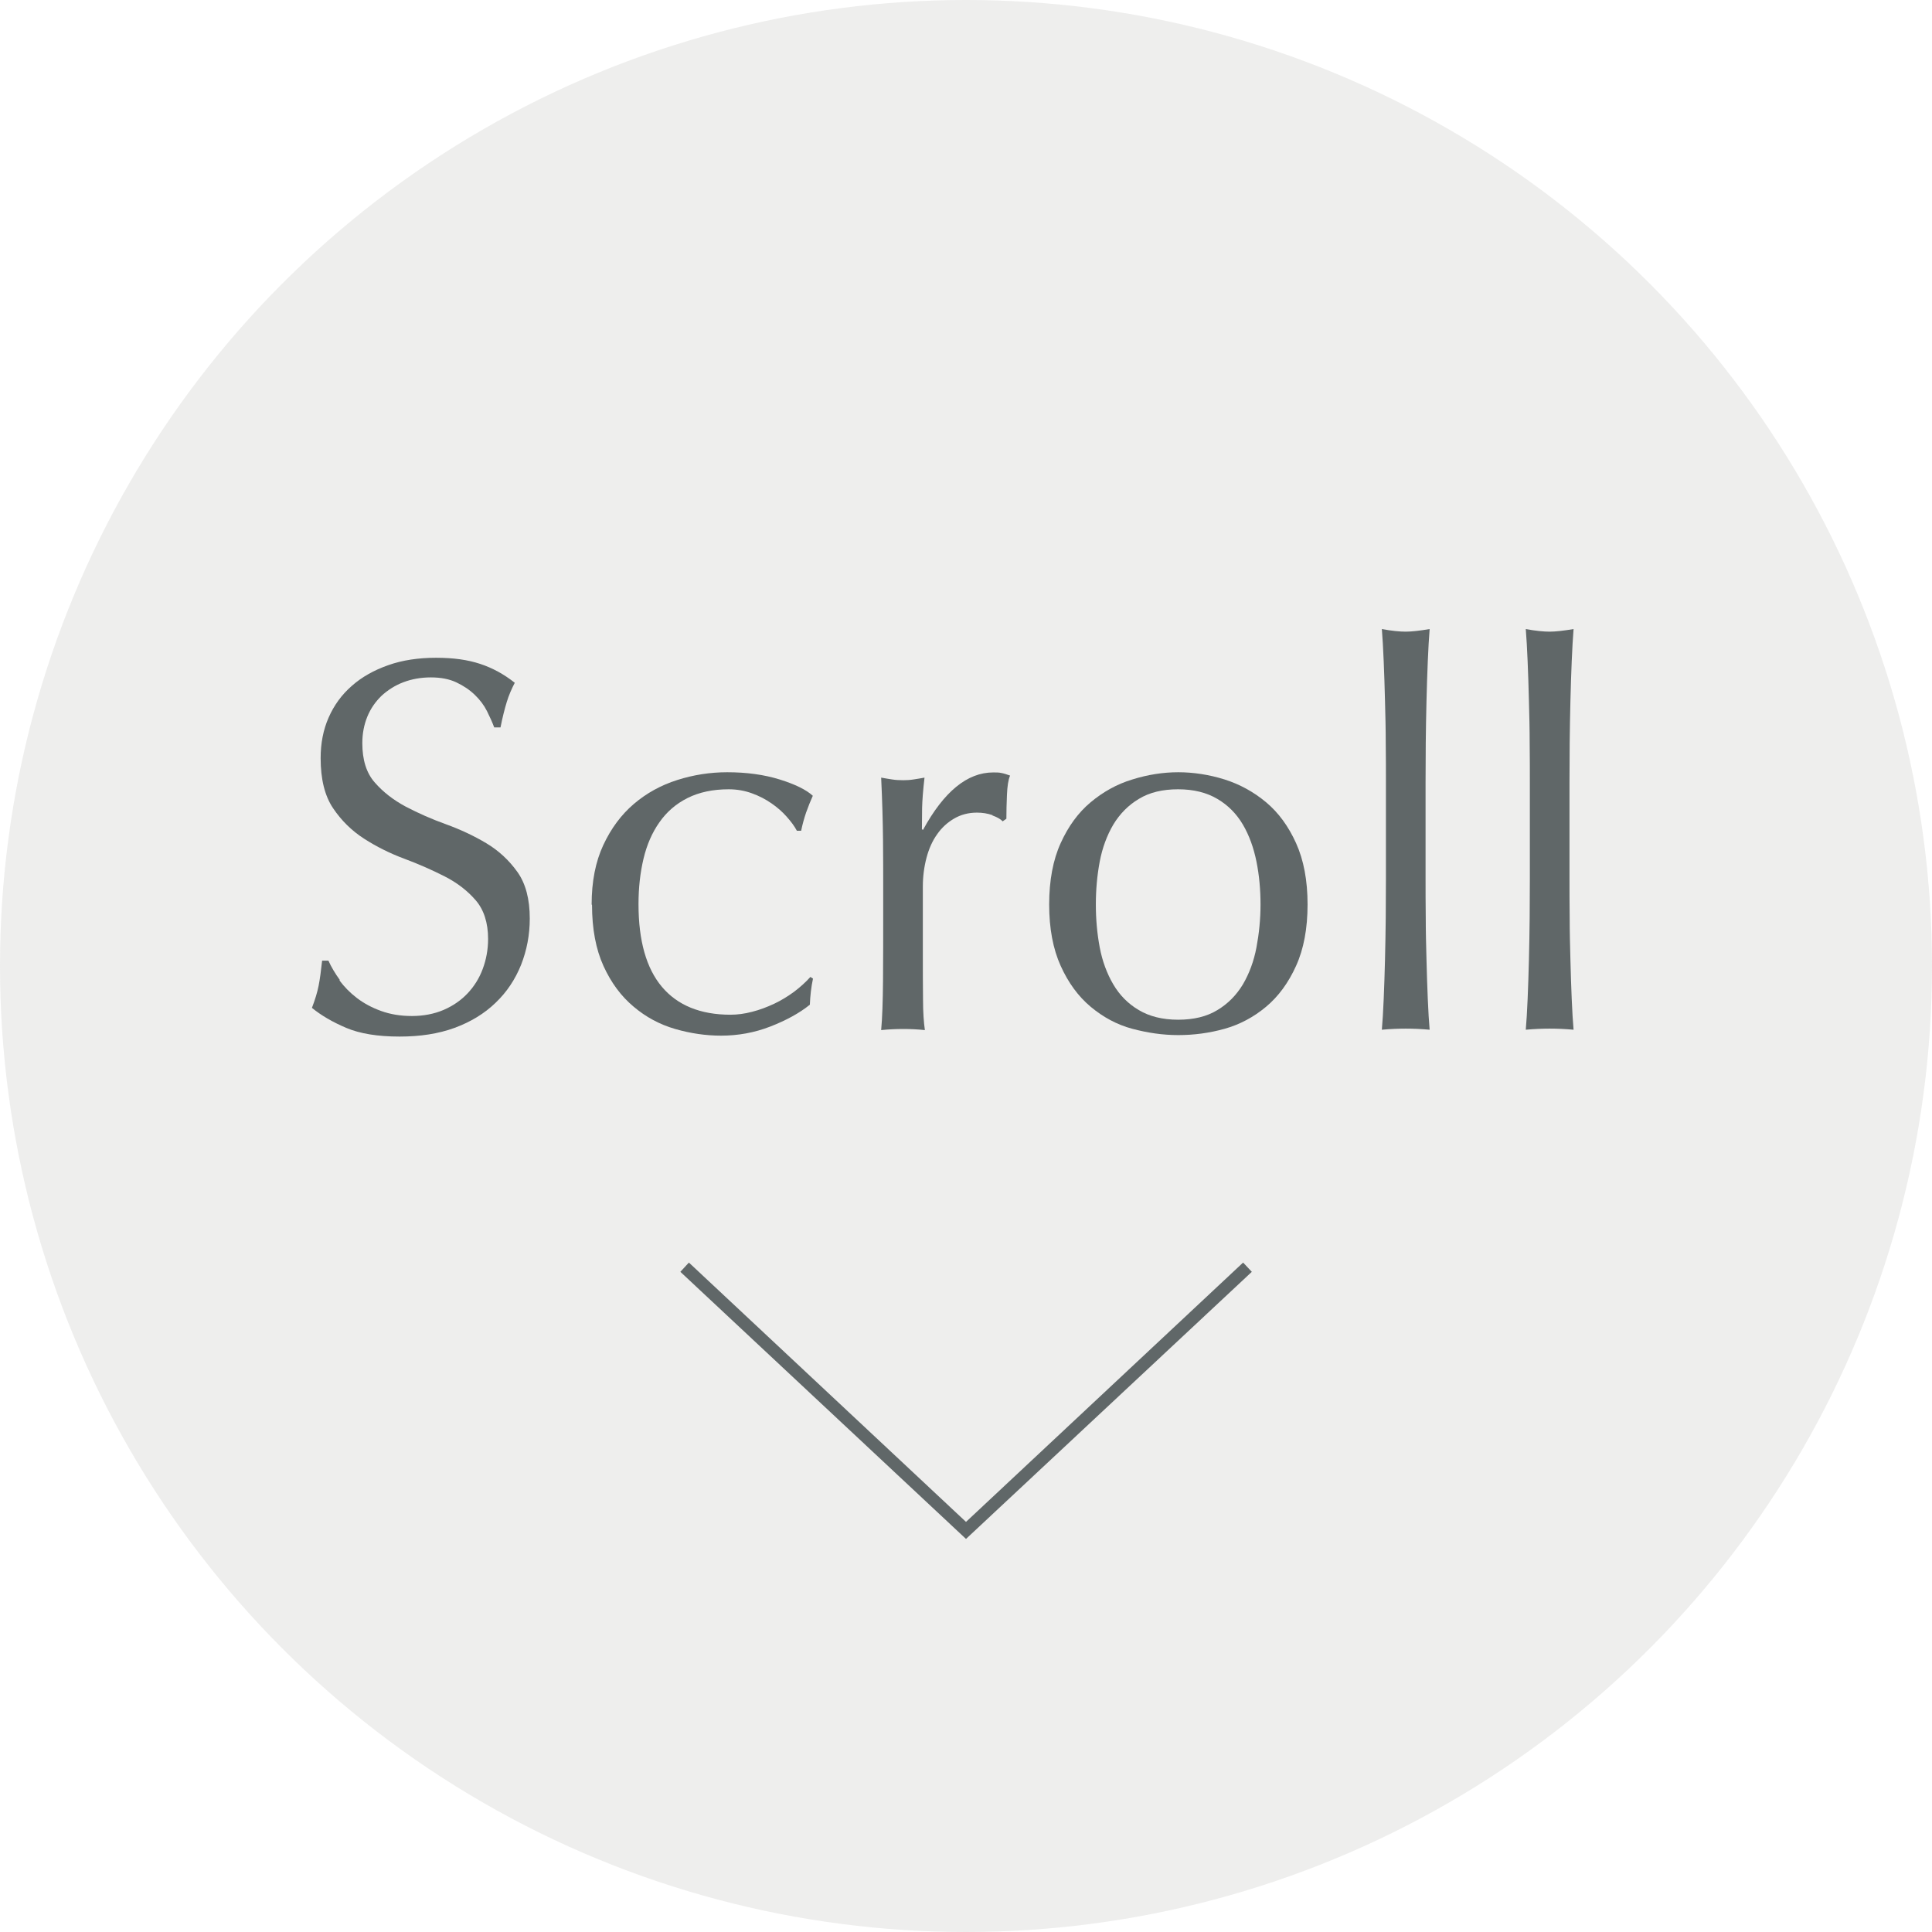 <?xml version="1.0" encoding="UTF-8"?><svg id="_レイヤー_1" xmlns="http://www.w3.org/2000/svg" viewBox="0 0 104.3 104.3"><defs><style>.cls-1{fill:#e7e7e6;opacity:.7;}.cls-2{fill:#606768;}</style></defs><circle class="cls-1" cx="52.15" cy="52.15" r="52.15"/><polygon class="cls-2" points="52.15 83.08 36.73 68.66 37.19 68.16 52.15 82.16 67.11 68.16 67.58 68.66 52.15 83.08"/><path class="cls-2" d="M18.32,52.92c.26.35.57.67.95.96s.81.52,1.31.7c.5.18,1.05.27,1.66.27s1.2-.11,1.71-.33.94-.52,1.29-.89c.35-.37.63-.81.82-1.32.19-.51.29-1.05.29-1.62,0-.88-.23-1.58-.67-2.09-.45-.52-1.01-.95-1.68-1.29-.67-.34-1.39-.66-2.17-.95s-1.5-.65-2.17-1.08c-.67-.43-1.23-.98-1.68-1.65-.45-.67-.67-1.57-.67-2.7,0-.8.14-1.53.43-2.19.29-.66.7-1.23,1.25-1.71.54-.48,1.2-.85,1.97-1.12.76-.27,1.63-.4,2.58-.4s1.71.11,2.38.33c.67.22,1.29.56,1.87,1.02-.17.33-.32.67-.43,1.03s-.23.82-.34,1.38h-.34c-.1-.27-.23-.56-.39-.88-.16-.32-.38-.61-.66-.88-.28-.27-.61-.49-.99-.67-.38-.18-.84-.27-1.38-.27s-1.03.09-1.48.26-.84.42-1.18.73c-.33.32-.59.69-.77,1.13-.18.44-.27.92-.27,1.43,0,.9.22,1.61.67,2.12.45.52,1.01.95,1.68,1.31.67.35,1.39.67,2.17.95.77.28,1.5.62,2.17,1.02.67.4,1.23.92,1.68,1.55.45.63.67,1.47.67,2.52,0,.88-.16,1.71-.47,2.5-.32.79-.77,1.47-1.38,2.05-.6.58-1.34,1.03-2.21,1.35-.87.32-1.86.47-2.97.47-1.19,0-2.15-.16-2.88-.47s-1.35-.67-1.85-1.08c.17-.44.29-.84.36-1.19.07-.35.13-.81.19-1.36h.34c.15.34.36.69.62,1.05Z"/><path class="cls-2" d="M31.94,48.83c0-1.24.21-2.31.63-3.21.42-.9.97-1.64,1.65-2.22.68-.58,1.46-1.01,2.34-1.29.88-.28,1.78-.42,2.7-.42,1.05,0,1.99.13,2.83.39.83.26,1.43.55,1.79.88-.13.29-.25.59-.36.9-.11.32-.2.65-.27.99h-.23c-.13-.25-.32-.5-.55-.76-.23-.26-.5-.5-.82-.72-.32-.22-.66-.4-1.05-.54-.38-.14-.8-.22-1.26-.22-.86,0-1.6.16-2.22.47s-1.13.75-1.52,1.31c-.39.55-.68,1.21-.86,1.97-.18.76-.27,1.57-.27,2.45,0,1.97.42,3.46,1.26,4.46.84,1,2.08,1.51,3.7,1.51.38,0,.77-.05,1.18-.16.4-.1.79-.25,1.18-.43.38-.18.74-.4,1.08-.65.33-.25.63-.52.88-.8l.14.09c-.1.46-.15.93-.17,1.41-.57.46-1.29.85-2.14,1.18s-1.74.49-2.65.49c-.82,0-1.65-.12-2.48-.36-.83-.24-1.58-.64-2.25-1.21-.67-.56-1.21-1.29-1.62-2.19-.41-.9-.62-2-.62-3.3Z"/><path class="cls-2" d="M53.59,44.01c-.28-.1-.56-.14-.85-.14-.46,0-.87.11-1.23.32-.36.21-.67.49-.92.85-.25.35-.44.77-.57,1.26-.13.49-.2,1.01-.2,1.56v3.16c0,1.28,0,2.26.01,2.94,0,.68.04,1.23.1,1.65-.38-.04-.77-.06-1.15-.06-.42,0-.82.02-1.21.06.06-.65.09-1.54.1-2.65s.01-2.49.01-4.12v-.92c0-.75,0-1.61-.01-2.58s-.04-2.09-.1-3.36c.21.04.41.07.6.1.19.03.39.04.6.04.17,0,.35-.01.54-.04.19-.03.39-.06.6-.1-.08.69-.12,1.23-.13,1.64,0,.4-.01.78-.01,1.15l.06.03c1.13-2.07,2.39-3.1,3.79-3.1.17,0,.32,0,.44.03.12.02.28.07.47.14-.1.23-.15.58-.17,1.05s-.03.89-.03,1.28l-.2.14c-.1-.11-.28-.22-.56-.32Z"/><path class="cls-2" d="M56.64,48.83c0-1.3.21-2.41.62-3.31.41-.91.95-1.65,1.62-2.21.67-.56,1.42-.98,2.25-1.23.83-.26,1.66-.39,2.48-.39s1.67.13,2.5.39c.82.26,1.57.67,2.24,1.23.67.56,1.21,1.3,1.62,2.21.41.91.62,2.01.62,3.31s-.21,2.41-.62,3.31c-.41.91-.95,1.65-1.62,2.21-.67.56-1.42.96-2.24,1.19-.82.23-1.66.34-2.5.34s-1.65-.12-2.48-.34-1.58-.63-2.25-1.19c-.67-.56-1.21-1.3-1.62-2.21-.41-.91-.62-2.01-.62-3.31ZM59.16,48.83c0,.8.07,1.58.21,2.32s.39,1.41.73,1.99c.34.58.8,1.05,1.38,1.39.57.34,1.28.52,2.12.52s1.55-.17,2.12-.52c.57-.34,1.03-.81,1.38-1.39.34-.58.59-1.25.73-1.99s.22-1.52.22-2.32-.07-1.58-.22-2.32-.39-1.41-.73-1.99c-.34-.58-.8-1.05-1.38-1.39-.57-.34-1.28-.52-2.12-.52s-1.55.17-2.12.52c-.57.34-1.03.81-1.38,1.39-.34.58-.59,1.25-.73,1.99s-.21,1.52-.21,2.32Z"/><path class="cls-2" d="M74.81,40.11c0-.76-.02-1.52-.04-2.27-.02-.75-.04-1.46-.07-2.14-.03-.68-.06-1.26-.1-1.74.54.1.97.14,1.29.14s.75-.05,1.29-.14c-.04.48-.07,1.06-.1,1.74-.03.68-.05,1.39-.07,2.14-.02.75-.03,1.5-.04,2.27,0,.77-.01,1.47-.01,2.12v5.19c0,.65,0,1.36.01,2.12,0,.77.02,1.52.04,2.27.02.75.04,1.45.07,2.12.03.67.06,1.22.1,1.66-.44-.04-.87-.06-1.29-.06s-.85.02-1.29.06c.04-.44.07-.99.1-1.66.03-.67.05-1.38.07-2.12.02-.75.03-1.5.04-2.27,0-.76.01-1.47.01-2.12v-5.19c0-.65,0-1.36-.01-2.12Z"/><path class="cls-2" d="M82.58,40.11c0-.76-.02-1.52-.04-2.27-.02-.75-.04-1.46-.07-2.14-.03-.68-.06-1.26-.1-1.74.54.1.97.14,1.29.14s.75-.05,1.29-.14c-.04.48-.07,1.06-.1,1.74-.03.68-.05,1.39-.07,2.14-.02.75-.03,1.5-.04,2.27,0,.77-.01,1.47-.01,2.12v5.19c0,.65,0,1.36.01,2.12,0,.77.02,1.52.04,2.27.02.75.04,1.45.07,2.12.03.67.06,1.22.1,1.66-.44-.04-.87-.06-1.29-.06s-.85.02-1.29.06c.04-.44.07-.99.1-1.66.03-.67.05-1.38.07-2.12.02-.75.03-1.5.04-2.27,0-.76.01-1.47.01-2.12v-5.19c0-.65,0-1.36-.01-2.12Z"/></svg>